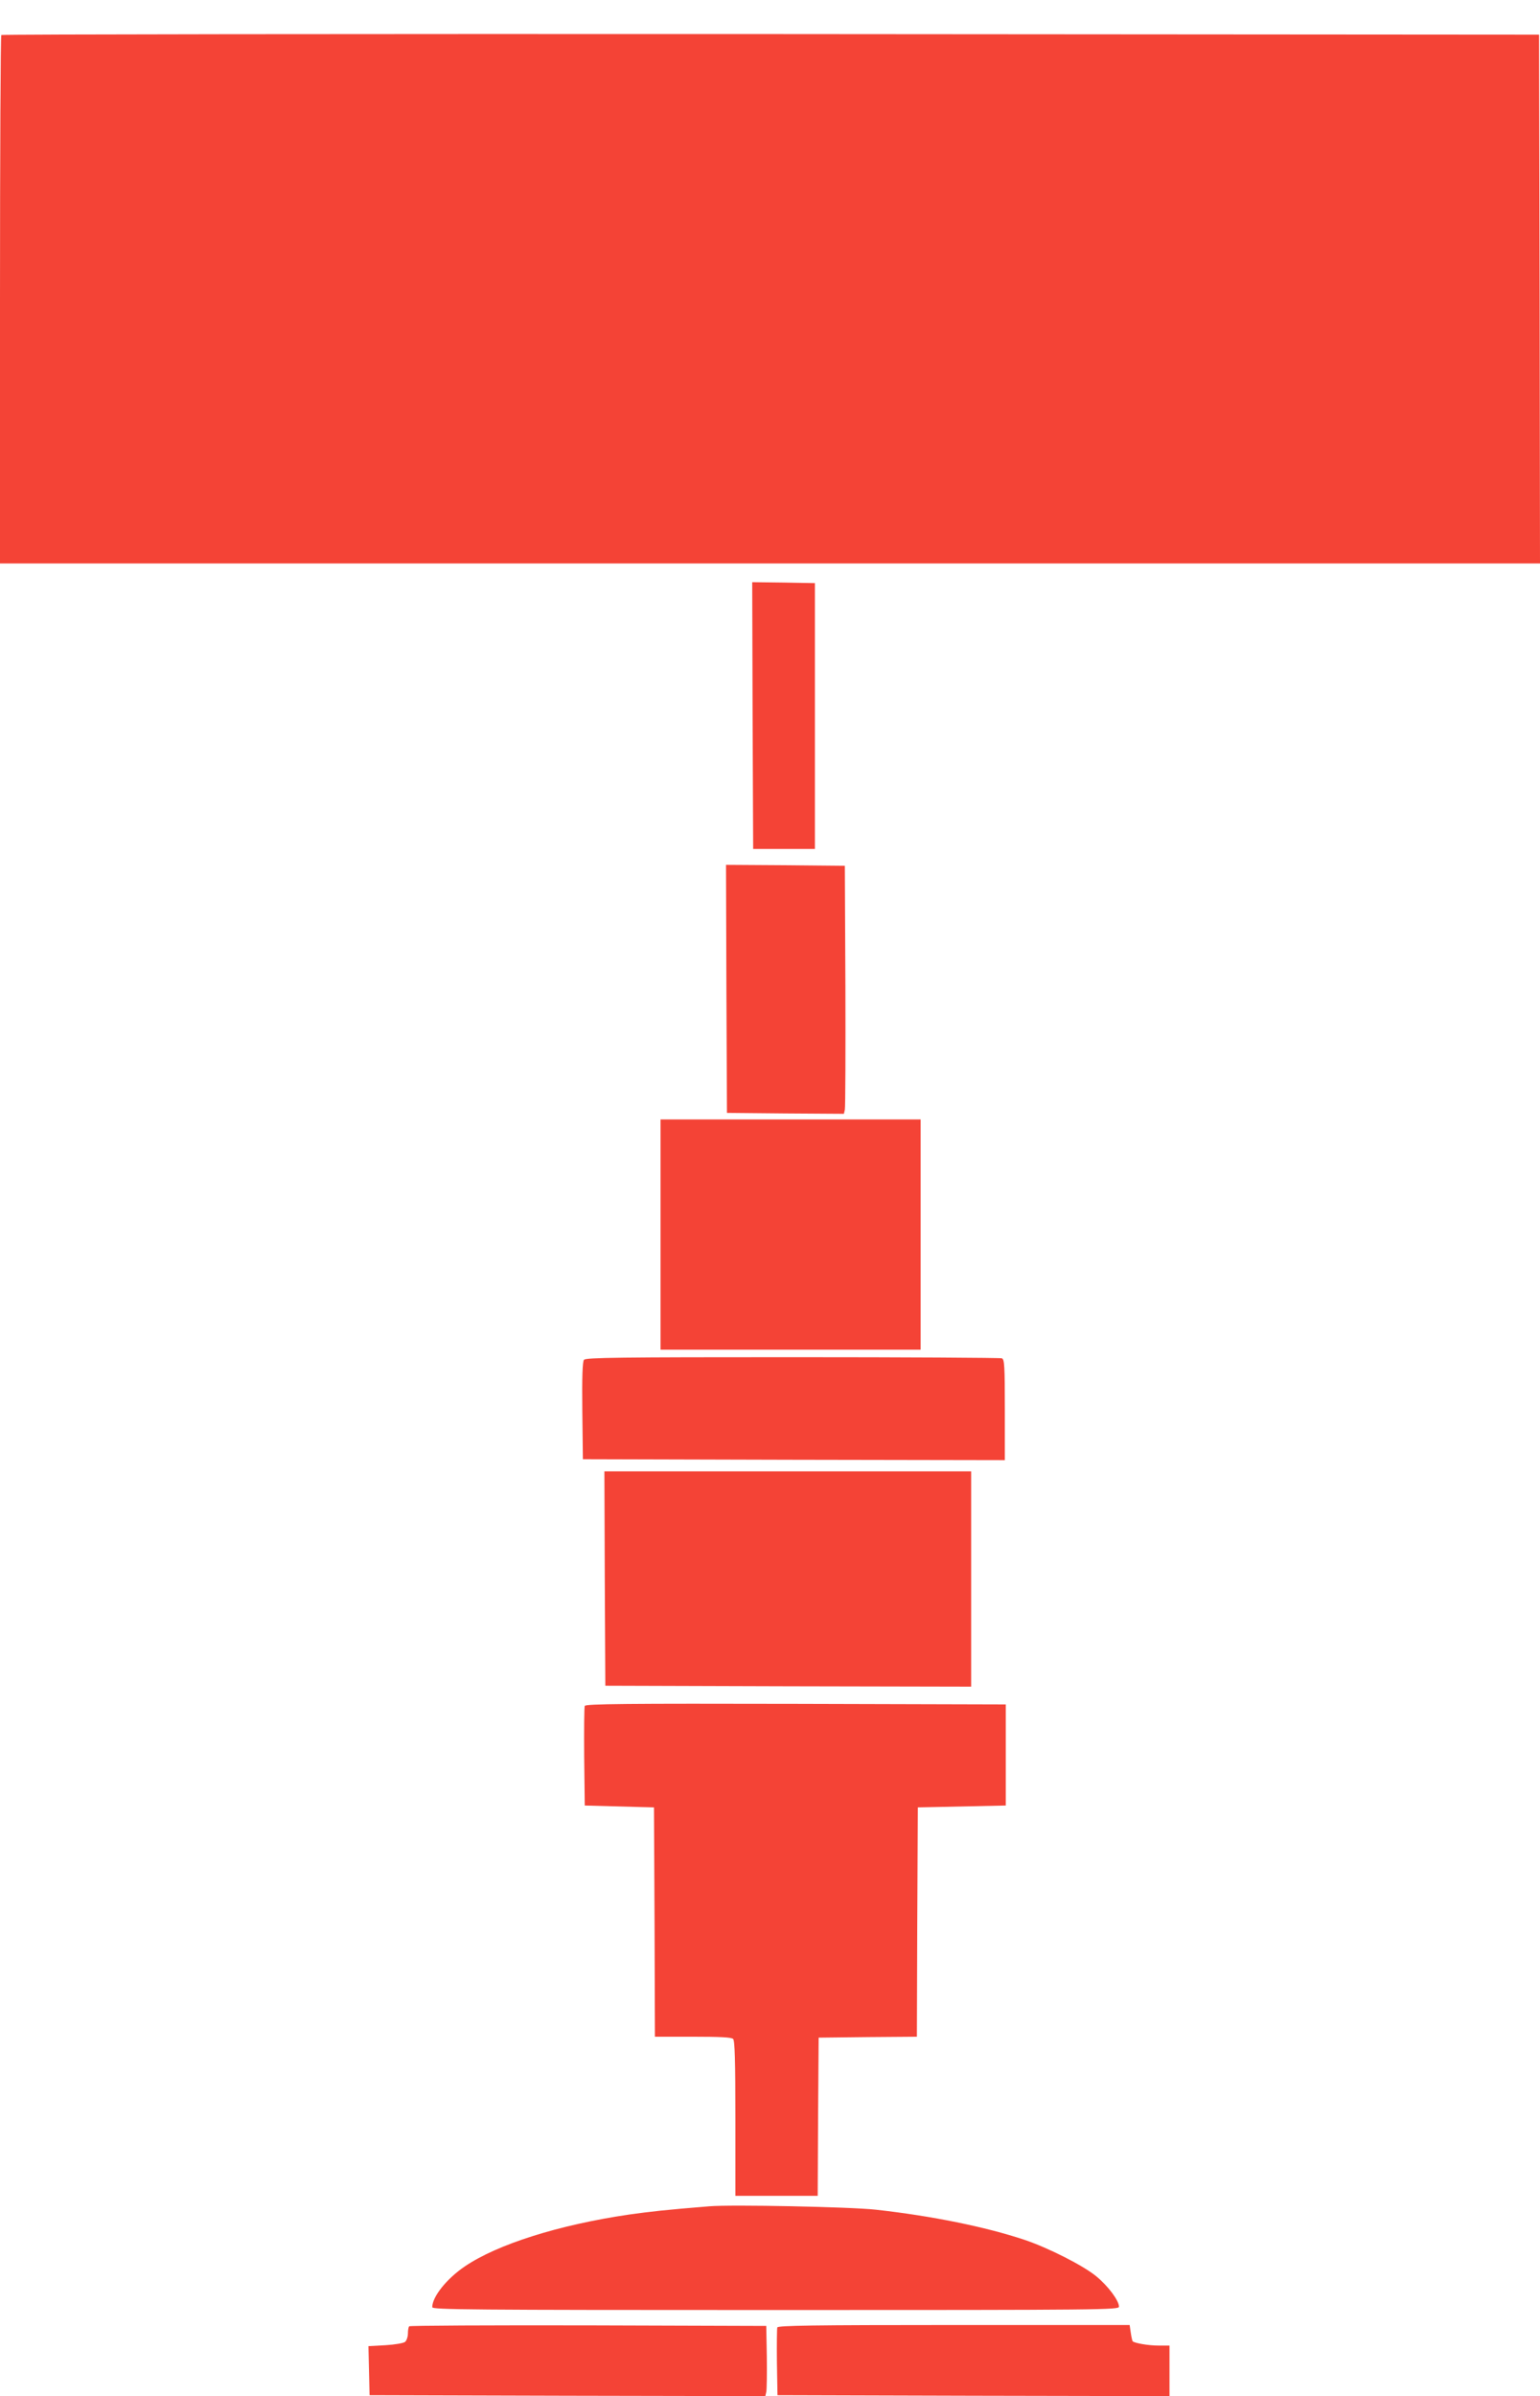 <?xml version="1.0" standalone="no"?>
<!DOCTYPE svg PUBLIC "-//W3C//DTD SVG 20010904//EN"
 "http://www.w3.org/TR/2001/REC-SVG-20010904/DTD/svg10.dtd">
<svg version="1.0" xmlns="http://www.w3.org/2000/svg"
 width="823pt" height="1280pt" viewBox="0 0 823 1280"
 preserveAspectRatio="xMidYMid meet">
<g transform="translate(0,1280) scale(0.1,-0.1)"
fill="#f44336" stroke="none">
<path d="M7 12613 c-4 -3 -7 -640 -7 -1415 l0 -1408 4115 0 4115 0 -2 1413 -3
1412 -4106 3 c-2258 1 -4109 -1 -4112 -5z"/>
<path d="M4022 8978 l3 -713 165 0 165 0 0 710 0 710 -168 3 -167 2 2 -712z"/>
<path d="M3882 7518 l3 -663 312 -3 313 -2 5 22 c3 13 4 311 3 663 l-3 640
-318 3 -317 2 2 -662z"/>
<path d="M3530 6205 l0 -615 695 0 695 0 0 615 0 615 -695 0 -695 0 0 -615z"/>
<path d="M3121 5536 c-8 -9 -11 -90 -9 -272 l3 -259 1128 -3 1127 -2 0 269 c0
236 -2 270 -16 275 -9 3 -512 6 -1119 6 -923 0 -1104 -2 -1114 -14z"/>
<path d="M3232 4368 l3 -573 978 -3 977 -2 0 575 0 575 -980 0 -980 0 2 -572z"/>
<path d="M3125 3687 c-3 -7 -4 -129 -3 -272 l3 -260 185 -5 185 -5 3 -612 2
-613 203 0 c145 0 206 -3 215 -12 9 -9 12 -117 12 -425 l0 -413 220 0 220 0 2
423 3 422 262 3 263 2 2 613 3 612 235 5 235 5 0 270 0 270 -1123 3 c-900 2
-1124 0 -1127 -11z"/>
<path d="M3790 1014 c-235 -19 -313 -28 -428 -44 -376 -55 -704 -159 -878
-277 -97 -66 -174 -162 -174 -218 0 -13 193 -15 1835 -15 1762 0 1835 1 1835
18 0 32 -57 109 -120 161 -68 57 -257 153 -385 196 -207 69 -496 128 -795 161
-136 15 -772 28 -890 18z"/>
<path d="M2187 373 c-4 -3 -7 -21 -7 -38 0 -18 -7 -38 -15 -45 -8 -7 -55 -15
-105 -18 l-91 -5 3 -131 3 -131 1057 -3 1058 -2 5 22 c3 13 4 97 3 188 l-3
165 -951 3 c-523 1 -954 -1 -957 -5z"/>
<path d="M4154 367 c-2 -7 -3 -91 -2 -187 l3 -175 1048 -3 1047 -2 0 135 0
135 -57 0 c-56 0 -129 13 -140 23 -2 3 -7 24 -10 46 l-6 41 -939 0 c-755 0
-940 -3 -944 -13z"/>
</g>
</svg>
